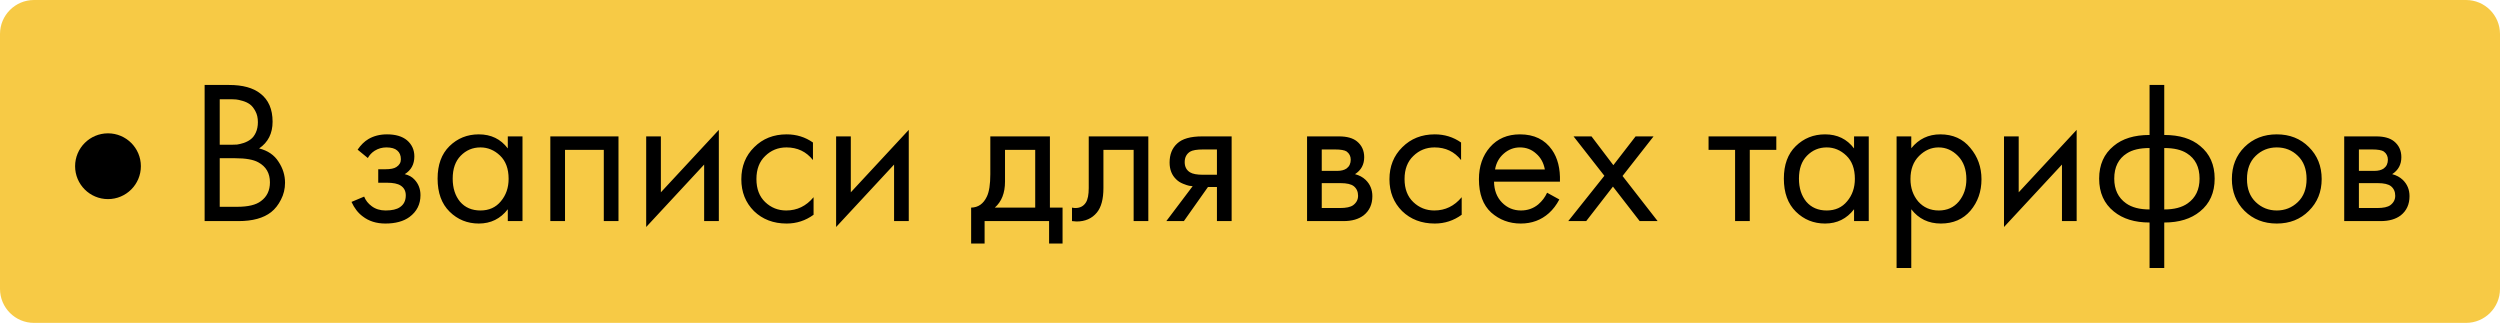 <?xml version="1.0" encoding="UTF-8"?> <svg xmlns="http://www.w3.org/2000/svg" width="294" height="38" viewBox="0 0 294 38" fill="none"> <g clip-path="url(#clip0_94_4)"> <path d="M290 0H4C1.791 0 0 1.791 0 4V33.972C0 36.182 1.791 37.972 4 37.972H290C292.209 37.972 294 36.182 294 33.972V4C294 1.791 292.209 0 290 0Z" fill="#F7CA45"></path> <path d="M24.064 9.992H26.944C28.544 9.992 29.768 10.328 30.616 11C31.576 11.736 32.056 12.84 32.056 14.312C32.056 15.688 31.528 16.736 30.472 17.456C31.496 17.712 32.256 18.232 32.752 19.016C33.264 19.784 33.52 20.608 33.52 21.488C33.52 22.208 33.36 22.872 33.04 23.48C32.736 24.088 32.352 24.576 31.888 24.944C30.992 25.648 29.712 26 28.048 26H24.064V9.992ZM25.84 11.672V17.024H27.184C27.424 17.024 27.656 17.016 27.88 17C28.104 16.968 28.368 16.904 28.672 16.808C28.992 16.696 29.264 16.552 29.488 16.376C29.728 16.2 29.928 15.936 30.088 15.584C30.248 15.232 30.328 14.824 30.328 14.36C30.328 13.864 30.232 13.44 30.04 13.088C29.848 12.72 29.632 12.448 29.392 12.272C29.152 12.096 28.864 11.96 28.528 11.864C28.192 11.768 27.936 11.712 27.76 11.696C27.584 11.68 27.408 11.672 27.232 11.672H25.84ZM25.84 18.608V24.32H27.88C29.176 24.32 30.112 24.096 30.688 23.648C31.392 23.136 31.744 22.4 31.744 21.44C31.744 20.368 31.288 19.584 30.376 19.088C29.8 18.768 28.896 18.608 27.664 18.608H25.84ZM43.256 18.584L42.056 17.6C42.44 17.04 42.864 16.624 43.328 16.352C43.952 15.984 44.68 15.8 45.512 15.8C46.52 15.8 47.304 16.032 47.864 16.496C48.44 16.992 48.728 17.624 48.728 18.392C48.728 19.32 48.352 20.016 47.6 20.48C48.08 20.592 48.464 20.808 48.752 21.128C49.216 21.624 49.448 22.232 49.448 22.952C49.448 24.024 49.016 24.88 48.152 25.52C47.448 26.032 46.504 26.288 45.32 26.288C44.264 26.288 43.376 26.008 42.656 25.448C42.112 25.048 41.672 24.48 41.336 23.744L42.824 23.12C43 23.568 43.296 23.944 43.712 24.248C44.16 24.584 44.704 24.752 45.344 24.752C46.096 24.752 46.656 24.624 47.024 24.368C47.488 24.064 47.72 23.6 47.72 22.976C47.72 22.464 47.52 22.08 47.12 21.824C46.784 21.6 46.24 21.488 45.488 21.488H44.48V19.904H45.32C45.928 19.904 46.36 19.816 46.616 19.64C46.968 19.416 47.144 19.112 47.144 18.728C47.144 18.28 47 17.936 46.712 17.696C46.44 17.456 46.016 17.336 45.44 17.336C44.944 17.336 44.488 17.464 44.072 17.72C43.72 17.944 43.448 18.232 43.256 18.584ZM59.717 17.456V16.04H61.445V26H59.717V24.608C58.853 25.728 57.717 26.288 56.309 26.288C54.965 26.288 53.821 25.824 52.877 24.896C51.933 23.968 51.461 22.672 51.461 21.008C51.461 19.376 51.925 18.104 52.853 17.192C53.797 16.264 54.949 15.8 56.309 15.8C57.749 15.8 58.885 16.352 59.717 17.456ZM56.501 17.336C55.589 17.336 54.813 17.664 54.173 18.32C53.549 18.96 53.237 19.856 53.237 21.008C53.237 22.112 53.525 23.016 54.101 23.72C54.693 24.408 55.493 24.752 56.501 24.752C57.509 24.752 58.309 24.392 58.901 23.672C59.509 22.952 59.813 22.072 59.813 21.032C59.813 19.848 59.477 18.936 58.805 18.296C58.133 17.656 57.365 17.336 56.501 17.336ZM64.718 16.04H72.734V26H71.006V17.624H66.446V26H64.718V16.04ZM75.991 16.04H77.719V22.616L84.535 15.272V26H82.807V19.352L75.991 26.696V16.04ZM95.604 16.76V18.824C94.82 17.832 93.78 17.336 92.484 17.336C91.508 17.336 90.676 17.672 89.988 18.344C89.3 19 88.956 19.904 88.956 21.056C88.956 22.208 89.3 23.112 89.988 23.768C90.676 24.424 91.5 24.752 92.46 24.752C93.74 24.752 94.812 24.232 95.676 23.192V25.256C94.732 25.944 93.676 26.288 92.508 26.288C90.956 26.288 89.676 25.8 88.668 24.824C87.676 23.832 87.18 22.584 87.18 21.08C87.18 19.56 87.684 18.304 88.692 17.312C89.7 16.304 90.972 15.8 92.508 15.8C93.66 15.8 94.692 16.12 95.604 16.76ZM98.327 16.04H100.055V22.616L106.871 15.272V26H105.143V19.352L98.327 26.696V16.04ZM116.461 16.04H123.469V24.416H124.957V28.64H123.373V26H115.789V28.64H114.205V24.416C115.037 24.4 115.653 23.968 116.053 23.12C116.325 22.56 116.461 21.68 116.461 20.48V16.04ZM121.741 24.416V17.624H118.189V21.368C118.189 22.696 117.789 23.712 116.989 24.416H121.741ZM135.043 16.04V26H133.315V17.624H129.763V22.112C129.763 23.408 129.507 24.368 128.995 24.992C128.419 25.696 127.619 26.048 126.595 26.048C126.467 26.048 126.291 26.032 126.067 26V24.416C126.227 24.448 126.355 24.464 126.451 24.464C127.011 24.464 127.427 24.248 127.699 23.816C127.923 23.464 128.035 22.896 128.035 22.112V16.04H135.043ZM137.16 26L140.256 21.896C140.16 21.896 140.024 21.88 139.848 21.848C139.688 21.816 139.448 21.736 139.128 21.608C138.808 21.48 138.544 21.312 138.336 21.104C137.808 20.608 137.544 19.944 137.544 19.112C137.544 18.168 137.84 17.424 138.432 16.88C139.024 16.32 140 16.04 141.36 16.04H144.84V26H143.112V21.992H142.056L139.224 26H137.16ZM143.112 20.552V17.576H141.504C140.752 17.576 140.232 17.664 139.944 17.84C139.528 18.112 139.32 18.52 139.32 19.064C139.32 19.608 139.528 20.008 139.944 20.264C140.248 20.456 140.76 20.552 141.48 20.552H143.112ZM153.71 16.04H157.478C158.39 16.04 159.086 16.232 159.566 16.616C160.142 17.08 160.43 17.704 160.43 18.488C160.43 19.352 160.07 20.016 159.35 20.48C159.846 20.608 160.262 20.832 160.598 21.152C161.126 21.664 161.39 22.304 161.39 23.072C161.39 24.032 161.046 24.784 160.358 25.328C159.766 25.776 158.982 26 158.006 26H153.71V16.04ZM155.438 20.096H157.262C157.726 20.096 158.094 20 158.366 19.808C158.686 19.568 158.846 19.224 158.846 18.776C158.846 18.376 158.686 18.056 158.366 17.816C158.126 17.656 157.662 17.576 156.974 17.576H155.438V20.096ZM155.438 24.464H157.574C158.31 24.464 158.83 24.352 159.134 24.128C159.518 23.84 159.71 23.472 159.71 23.024C159.71 22.544 159.542 22.168 159.206 21.896C158.902 21.656 158.382 21.536 157.646 21.536H155.438V24.464ZM171.823 16.76V18.824C171.039 17.832 169.999 17.336 168.703 17.336C167.727 17.336 166.895 17.672 166.207 18.344C165.519 19 165.175 19.904 165.175 21.056C165.175 22.208 165.519 23.112 166.207 23.768C166.895 24.424 167.719 24.752 168.679 24.752C169.959 24.752 171.031 24.232 171.895 23.192V25.256C170.951 25.944 169.895 26.288 168.727 26.288C167.175 26.288 165.895 25.8 164.887 24.824C163.895 23.832 163.399 22.584 163.399 21.08C163.399 19.56 163.903 18.304 164.911 17.312C165.919 16.304 167.191 15.8 168.727 15.8C169.879 15.8 170.911 16.12 171.823 16.76ZM181.938 22.664L183.378 23.456C183.042 24.096 182.634 24.632 182.154 25.064C181.242 25.88 180.138 26.288 178.842 26.288C177.498 26.288 176.338 25.856 175.362 24.992C174.402 24.112 173.922 22.808 173.922 21.08C173.922 19.56 174.354 18.304 175.218 17.312C176.098 16.304 177.274 15.8 178.746 15.8C180.41 15.8 181.666 16.408 182.514 17.624C183.186 18.584 183.498 19.832 183.45 21.368H175.698C175.714 22.376 176.026 23.192 176.634 23.816C177.242 24.44 177.986 24.752 178.866 24.752C179.65 24.752 180.33 24.512 180.906 24.032C181.354 23.648 181.698 23.192 181.938 22.664ZM175.818 19.928H181.674C181.53 19.144 181.186 18.52 180.642 18.056C180.114 17.576 179.482 17.336 178.746 17.336C178.026 17.336 177.386 17.584 176.826 18.08C176.282 18.56 175.946 19.176 175.818 19.928ZM184.426 26L188.674 20.672L185.05 16.04H187.162L189.73 19.424L192.346 16.04H194.458L190.81 20.696L194.938 26H192.826L189.682 21.944L186.538 26H184.426ZM208.894 17.624H205.774V26H204.046V17.624H200.926V16.04H208.894V17.624ZM218.037 17.456V16.04H219.765V26H218.037V24.608C217.173 25.728 216.037 26.288 214.629 26.288C213.285 26.288 212.141 25.824 211.197 24.896C210.253 23.968 209.781 22.672 209.781 21.008C209.781 19.376 210.245 18.104 211.173 17.192C212.117 16.264 213.269 15.8 214.629 15.8C216.069 15.8 217.205 16.352 218.037 17.456ZM214.821 17.336C213.909 17.336 213.133 17.664 212.493 18.32C211.869 18.96 211.557 19.856 211.557 21.008C211.557 22.112 211.845 23.016 212.421 23.72C213.013 24.408 213.813 24.752 214.821 24.752C215.829 24.752 216.629 24.392 217.221 23.672C217.829 22.952 218.133 22.072 218.133 21.032C218.133 19.848 217.797 18.936 217.125 18.296C216.453 17.656 215.685 17.336 214.821 17.336ZM224.766 24.608V31.52H223.038V16.04H224.766V17.432C225.646 16.344 226.782 15.8 228.174 15.8C229.662 15.8 230.838 16.328 231.702 17.384C232.582 18.424 233.022 19.656 233.022 21.08C233.022 22.52 232.59 23.752 231.726 24.776C230.862 25.784 229.702 26.288 228.246 26.288C226.79 26.288 225.63 25.728 224.766 24.608ZM228.006 24.752C228.982 24.752 229.766 24.4 230.358 23.696C230.95 22.976 231.246 22.104 231.246 21.08C231.246 19.928 230.918 19.016 230.262 18.344C229.606 17.672 228.846 17.336 227.982 17.336C227.118 17.336 226.35 17.672 225.678 18.344C225.006 19.016 224.67 19.92 224.67 21.056C224.67 22.096 224.974 22.976 225.582 23.696C226.206 24.4 227.014 24.752 228.006 24.752ZM235.671 16.04H237.399V22.616L244.215 15.272V26H242.487V19.352L235.671 26.696V16.04ZM252.788 31.52V26.168C251.044 26.168 249.644 25.736 248.588 24.872C247.436 23.944 246.86 22.656 246.86 21.008C246.86 19.376 247.428 18.096 248.564 17.168C249.588 16.304 250.996 15.872 252.788 15.872V9.992H254.516V15.872C256.308 15.872 257.716 16.304 258.74 17.168C259.876 18.096 260.444 19.376 260.444 21.008C260.444 22.656 259.868 23.944 258.716 24.872C257.66 25.736 256.26 26.168 254.516 26.168V31.52H252.788ZM252.788 24.632V17.408C251.652 17.408 250.764 17.616 250.124 18.032C249.132 18.656 248.636 19.648 248.636 21.008C248.636 22.288 249.1 23.256 250.028 23.912C250.7 24.392 251.62 24.632 252.788 24.632ZM254.516 17.408V24.632C255.684 24.632 256.604 24.392 257.276 23.912C258.204 23.256 258.668 22.288 258.668 21.008C258.668 19.648 258.172 18.656 257.18 18.032C256.54 17.616 255.652 17.408 254.516 17.408ZM271.517 24.8C270.525 25.792 269.269 26.288 267.749 26.288C266.229 26.288 264.965 25.792 263.957 24.8C262.965 23.808 262.469 22.56 262.469 21.056C262.469 19.536 262.965 18.28 263.957 17.288C264.965 16.296 266.229 15.8 267.749 15.8C269.269 15.8 270.525 16.296 271.517 17.288C272.525 18.28 273.029 19.536 273.029 21.056C273.029 22.56 272.525 23.808 271.517 24.8ZM270.221 18.32C269.549 17.664 268.725 17.336 267.749 17.336C266.773 17.336 265.941 17.672 265.253 18.344C264.581 19 264.245 19.904 264.245 21.056C264.245 22.208 264.589 23.112 265.277 23.768C265.965 24.424 266.789 24.752 267.749 24.752C268.709 24.752 269.533 24.424 270.221 23.768C270.909 23.112 271.253 22.208 271.253 21.056C271.253 19.888 270.909 18.976 270.221 18.32ZM275.679 16.04H279.447C280.359 16.04 281.055 16.232 281.535 16.616C282.111 17.08 282.399 17.704 282.399 18.488C282.399 19.352 282.039 20.016 281.319 20.48C281.815 20.608 282.231 20.832 282.567 21.152C283.095 21.664 283.359 22.304 283.359 23.072C283.359 24.032 283.015 24.784 282.327 25.328C281.735 25.776 280.951 26 279.975 26H275.679V16.04ZM277.407 20.096H279.231C279.695 20.096 280.063 20 280.335 19.808C280.655 19.568 280.815 19.224 280.815 18.776C280.815 18.376 280.655 18.056 280.335 17.816C280.095 17.656 279.631 17.576 278.943 17.576H277.407V20.096ZM277.407 24.464H279.543C280.279 24.464 280.799 24.352 281.103 24.128C281.487 23.84 281.679 23.472 281.679 23.024C281.679 22.544 281.511 22.168 281.175 21.896C280.871 21.656 280.351 21.536 279.615 21.536H277.407V24.464Z" fill="black"></path> <path d="M12.7 23.415C14.835 23.415 16.567 21.683 16.567 19.547C16.567 17.411 14.835 15.68 12.7 15.68C10.564 15.68 8.832 17.411 8.832 19.547C8.832 21.683 10.564 23.415 12.7 23.415Z" fill="black"></path> </g> <defs> <clipPath id="clip0_94_4"> <rect width="294" height="38" fill="white"></rect> </clipPath> </defs> </svg> 